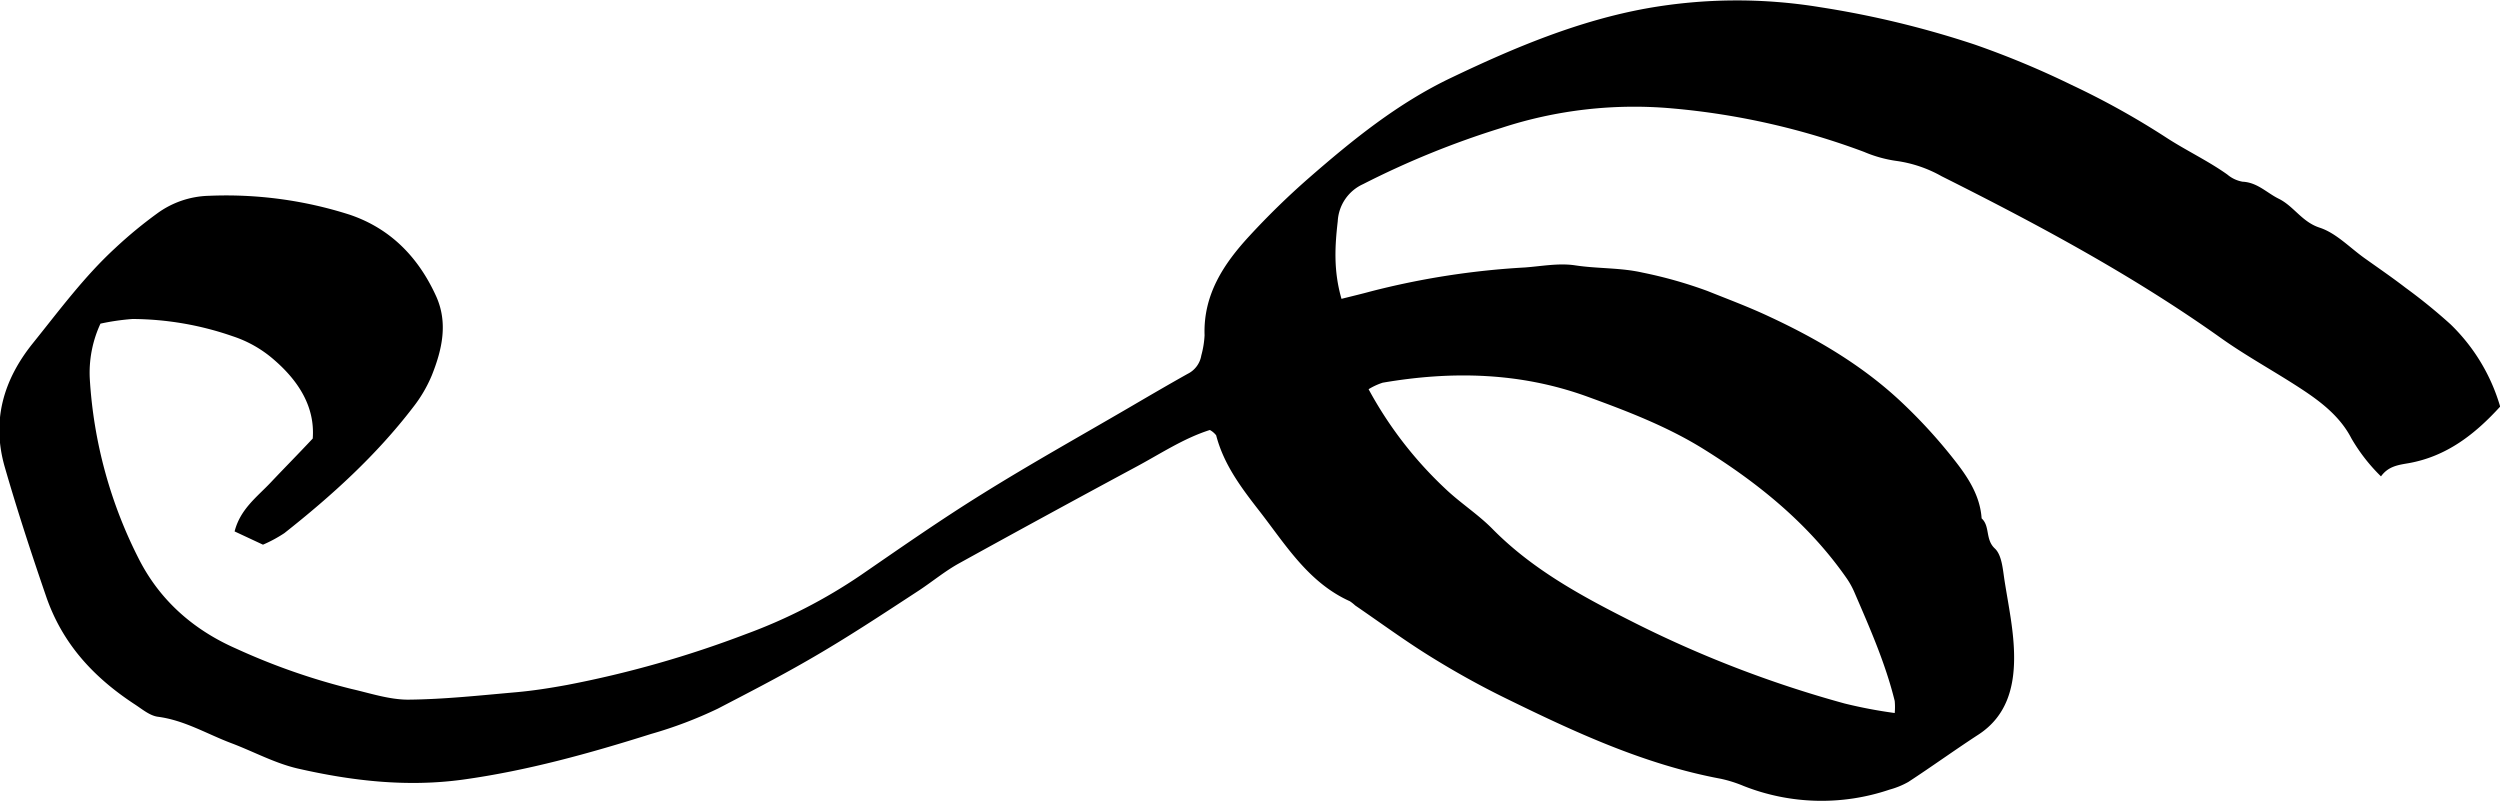 <svg id="Layer_17" data-name="Layer 17" xmlns="http://www.w3.org/2000/svg" viewBox="0 0 467.8 149.85"><defs><style>.cls-1{fill-rule:evenodd;}</style></defs><title>Accent-17-SVG</title><path class="cls-1" d="M267.85,225.28c2.18-.55,3.8-0.93,5.4-1.37a148.43,148.43,0,0,1,28.89-4.5c3.16-.23,6.4-0.87,9.48-0.39,4.18,0.63,8.42.41,12.52,1.34a82.5,82.5,0,0,1,12.19,3.45c3.84,1.54,7.76,3,11.48,4.75,8.84,4.1,17.32,9.06,24.53,15.77a97.12,97.12,0,0,1,10.29,11.23c2.45,3.13,4.72,6.56,5,10.8,1.62,1.47.64,3.94,2.48,5.64,1.31,1.23,1.48,3.87,1.8,5.94,0.75,4.81,1.81,9.66,1.8,14.49,0,5.58-1.4,10.94-6.65,14.37-4.43,2.88-8.74,6-13.15,8.88a15.15,15.15,0,0,1-3.5,1.43,39.65,39.65,0,0,1-27.32-.68,24.41,24.41,0,0,0-4.23-1.34c-14.35-2.67-27.44-8.77-40.41-15.13-4.75-2.33-9.4-4.92-13.88-7.7-4.85-3-9.44-6.38-14.16-9.61a7.62,7.62,0,0,0-1-.79c-7.75-3.49-12-10.55-16.89-16.84-3.36-4.32-6.7-8.71-8.12-14.2a3.79,3.79,0,0,0-1.18-1c-4.92,1.55-9.33,4.51-14,7q-16.52,8.89-32.93,17.95c-2.59,1.43-4.91,3.35-7.39,5-6.92,4.52-13.78,9.07-21,13.2-5.52,3.18-11.12,6.06-16.77,9a78.58,78.58,0,0,1-12.45,4.72c-11.54,3.64-23.18,6.88-35.21,8.55-10.48,1.44-20.79.25-31-2.09-4.26-1-8.22-3.17-12.36-4.73-4.54-1.71-8.76-4.29-13.73-4.94-1.57-.21-3-1.47-4.45-2.4-7.59-5-13.43-11.26-16.48-20.15-2.75-8-5.37-16-7.72-24.15-2.52-8.72-.24-16.38,5.26-23.21,4.92-6.11,9.6-12.46,15.4-17.79a82,82,0,0,1,7.85-6.48A17.07,17.07,0,0,1,55.9,206a75.87,75.87,0,0,1,26.32,3.52c7.7,2.59,12.91,8,16.21,15.25,2.27,5,1.13,10-.8,14.83a25.66,25.66,0,0,1-3.53,6c-6.9,9-15.21,16.53-24.06,23.52a25.49,25.49,0,0,1-4,2.16l-5.31-2.48c1.06-4.18,4.21-6.46,6.76-9.16s5-5.17,7.86-8.22c0.45-5.92-2.64-10.78-7.29-14.78a22.28,22.28,0,0,0-7.71-4.37,57.85,57.85,0,0,0-18.72-3.22,43.53,43.53,0,0,0-6,.87,21.82,21.82,0,0,0-2,10.29A85.21,85.21,0,0,0,43,274.32c4,7.65,10.26,13,18,16.4a122.66,122.66,0,0,0,21.61,7.56c3.5,0.8,7.07,2,10.59,2,6.74-.06,13.48-0.8,20.22-1.39,3.17-.28,6.32-0.78,9.45-1.35a198.66,198.66,0,0,0,33.59-9.55,98.3,98.3,0,0,0,21.43-11c7.53-5.18,15-10.4,22.77-15.22,9-5.61,18.26-10.78,27.43-16.13,3.66-2.14,7.34-4.29,11-6.34a4.68,4.68,0,0,0,2.53-3.44,17.46,17.46,0,0,0,.61-3.77c-0.26-7.61,3.59-13.38,8.42-18.61a144.15,144.15,0,0,1,10.92-10.66c8.32-7.26,16.85-14.2,27-19,11.72-5.6,23.68-10.61,36.48-12.91a96.41,96.41,0,0,1,32.26-.22,178.8,178.8,0,0,1,29,7,165.5,165.5,0,0,1,18.17,7.57,149.16,149.16,0,0,1,17.74,9.87c3.69,2.4,7.76,4.31,11.39,6.89a6,6,0,0,0,2.85,1.34c2.77,0.13,4.53,2.09,6.77,3.19,2.83,1.4,4.33,4.33,7.65,5.41,3.07,1,5.61,3.71,8.38,5.69,2.58,1.84,5.21,3.64,7.73,5.58a102.36,102.36,0,0,1,8.39,6.82,35,35,0,0,1,9.28,15.39c-4.67,5.13-10,9.34-17.19,10.6-1.92.33-3.74,0.57-5.11,2.46a33.07,33.07,0,0,1-5.54-7.12c-2-3.88-5.36-6.58-8.91-8.94-5.1-3.39-10.54-6.3-15.53-9.85-16.48-11.72-34.23-21.23-52.25-30.26a23.85,23.85,0,0,0-8.39-2.85,23.89,23.89,0,0,1-6.11-1.7,136.4,136.4,0,0,0-35.84-8.13,79.81,79.81,0,0,0-32,3.64,163.14,163.14,0,0,0-25.91,10.53,8.08,8.08,0,0,0-4.73,6.93C266.62,215.38,266.33,220,267.85,225.28Zm5.07,16.91a73.22,73.22,0,0,0,14.38,18.64c2.74,2.61,6,4.7,8.68,7.38,7.41,7.57,16.55,12.56,25.78,17.22A212.57,212.57,0,0,0,362,301a88.59,88.59,0,0,0,9.37,1.78,12.4,12.4,0,0,0,0-2.25c-1.72-7-4.63-13.59-7.48-20.19a15.11,15.11,0,0,0-1.52-2.78c-7-10.06-16.34-17.67-26.62-24.08-6.83-4.27-14.35-7.16-21.94-9.92-12.54-4.54-25.3-4.81-38.25-2.59A12.21,12.21,0,0,0,272.92,242.19Z" transform="translate(-16.83 -169.36)"/></svg>